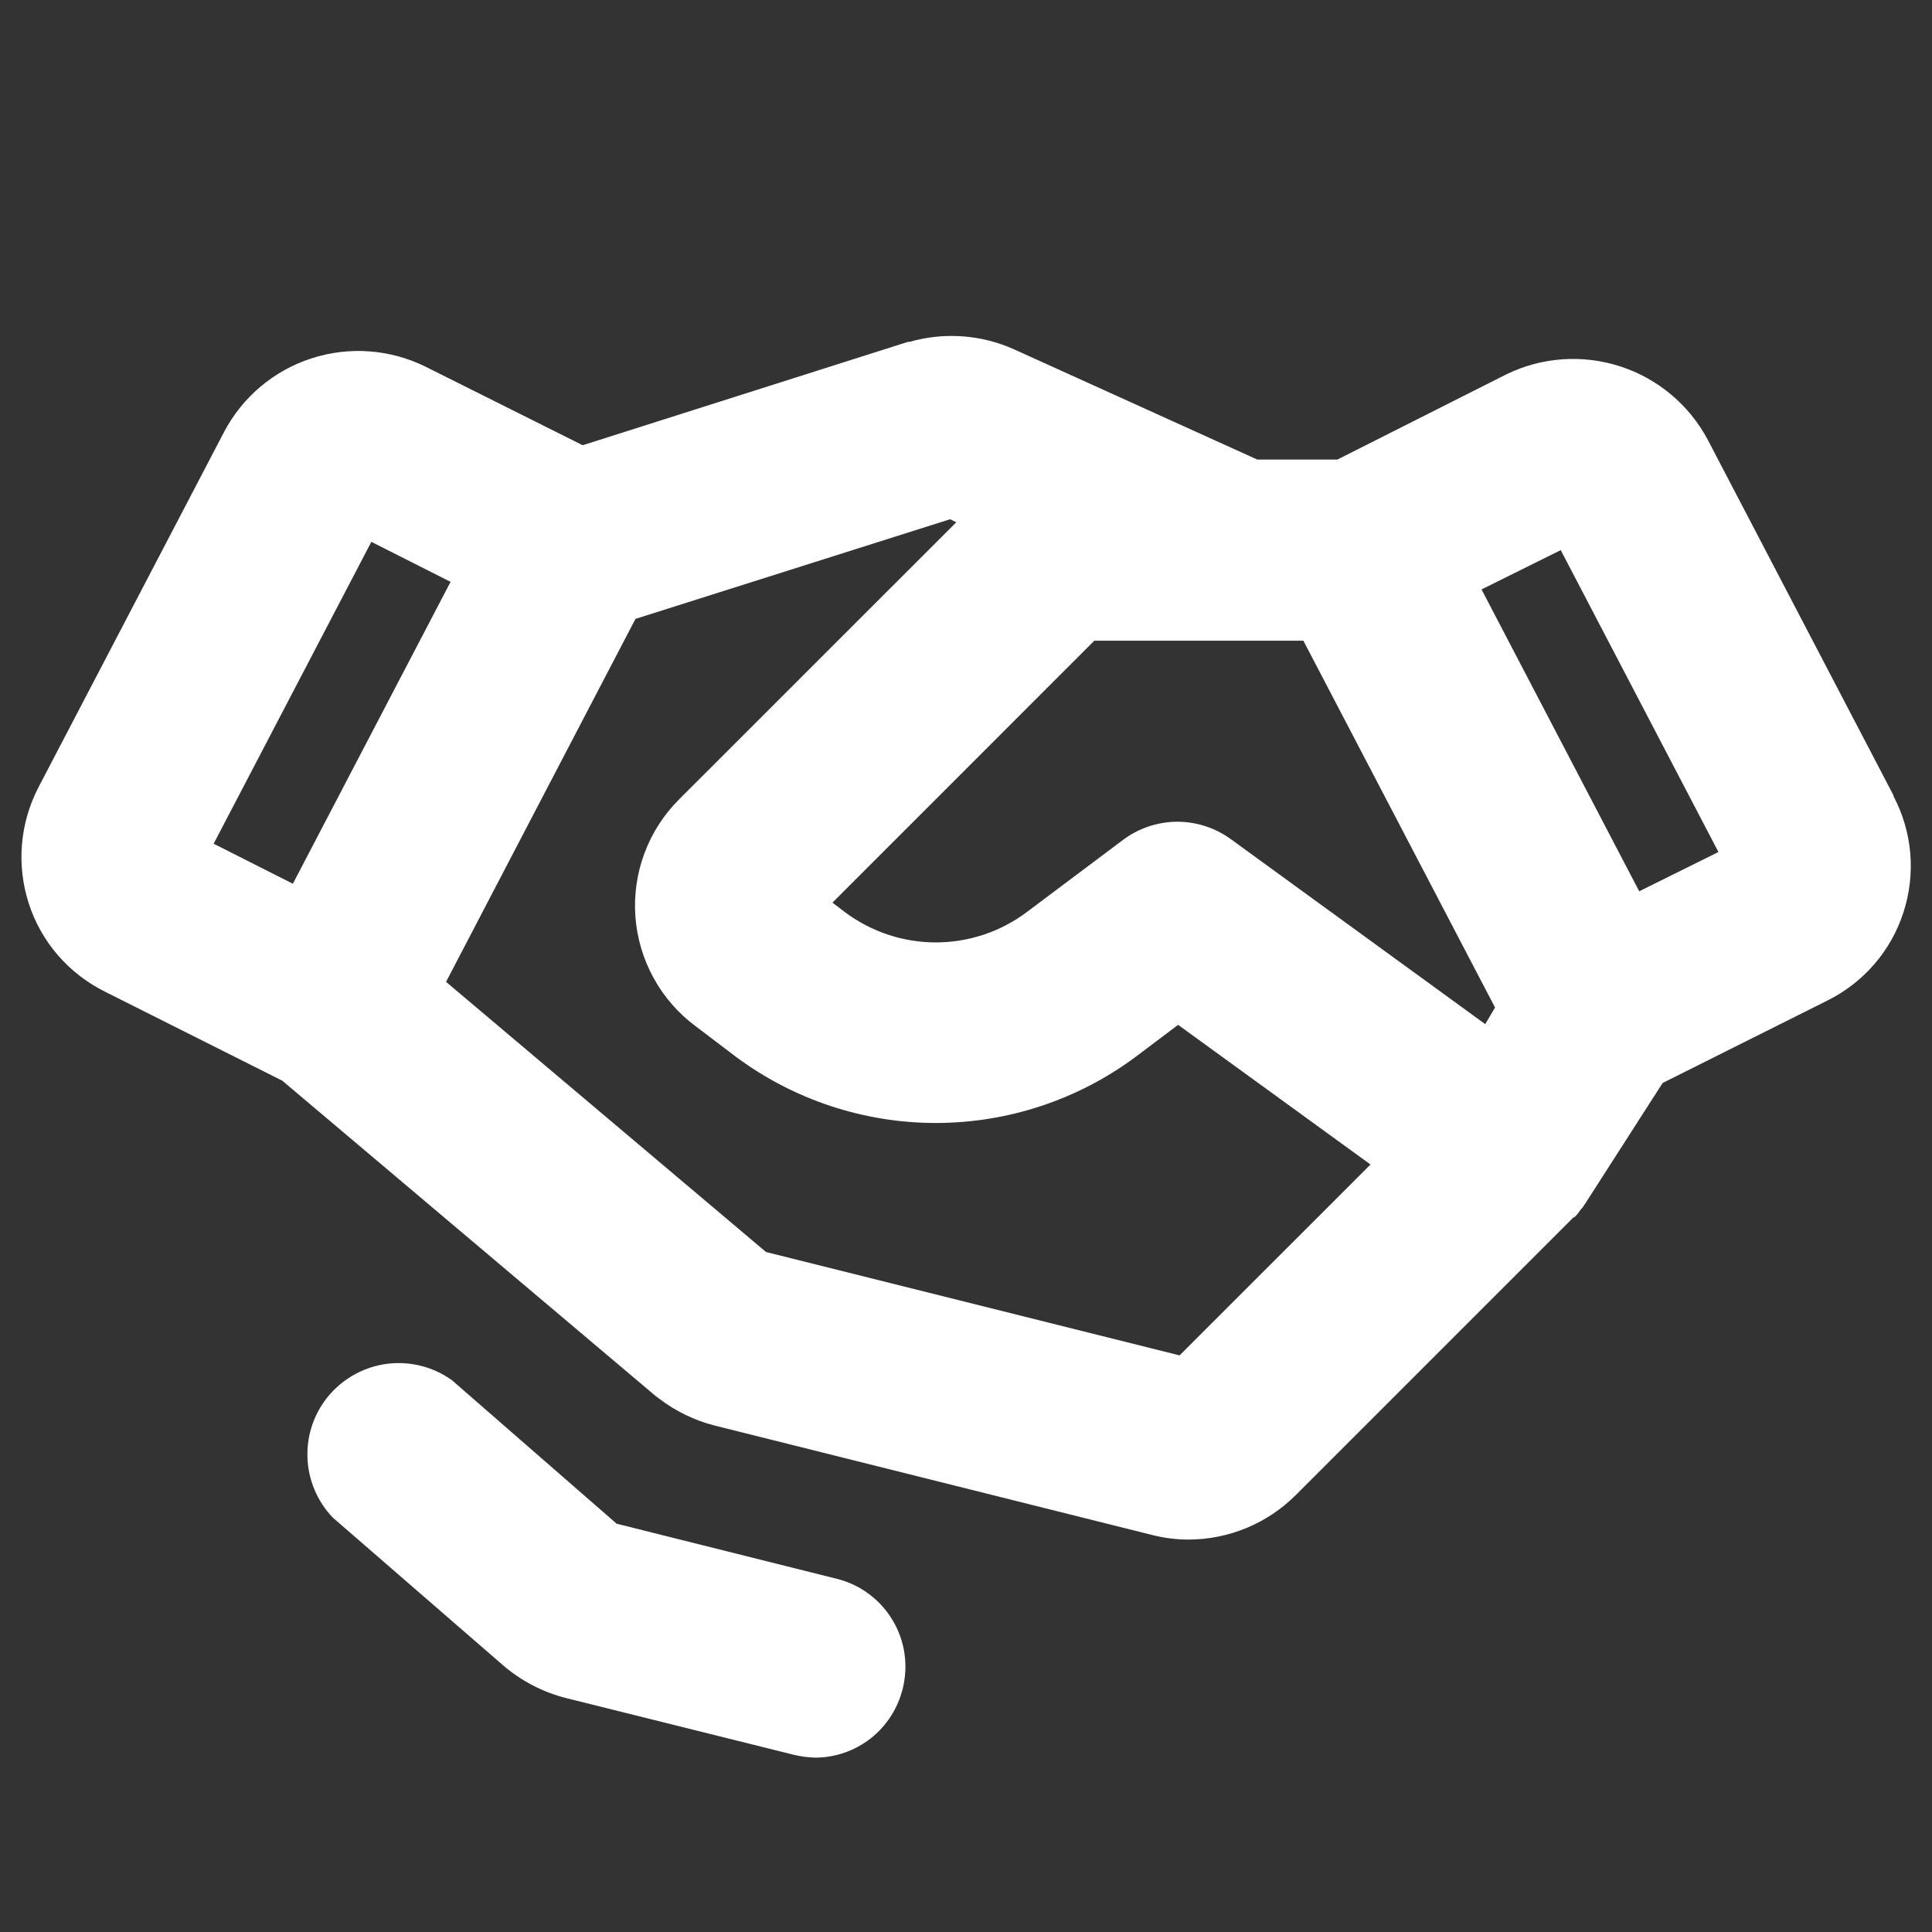 <svg width="24" height="24" viewBox="0 0 24 24" fill="none" xmlns="http://www.w3.org/2000/svg">
<rect x="0" y="0" width="24" height="24" fill="#333333" stroke="none"/>
<path d="M23.522 9.881L21.216 5.466C20.986 5.032 20.596 4.704 20.129 4.552C19.662 4.4 19.154 4.435 18.713 4.65L16.613 5.709H15.619L12.6 4.341C12.191 4.156 11.729 4.123 11.297 4.247H11.278L7.238 5.531L5.288 4.556C4.848 4.338 4.34 4.3 3.872 4.451C3.405 4.601 3.015 4.928 2.785 5.363L0.479 9.778C0.364 9.999 0.294 10.24 0.273 10.488C0.252 10.736 0.281 10.985 0.357 11.222C0.433 11.459 0.557 11.678 0.719 11.866C0.882 12.054 1.081 12.208 1.304 12.319L3.507 13.425L8.147 17.344L8.185 17.372C8.391 17.53 8.627 17.645 8.879 17.709L14.316 19.069C14.463 19.106 14.614 19.125 14.766 19.125C15.265 19.124 15.744 18.925 16.097 18.572L19.547 15.122H19.557L19.594 15.084L19.641 15.019L19.66 15L19.678 14.972L19.697 14.944L20.654 13.453L22.697 12.431C22.92 12.321 23.119 12.167 23.282 11.979C23.445 11.791 23.568 11.572 23.645 11.335C23.722 11.098 23.751 10.848 23.73 10.6C23.709 10.352 23.638 10.111 23.522 9.891V9.881ZM18.45 12.722L15.291 10.425C15.096 10.283 14.861 10.207 14.619 10.208C14.378 10.21 14.143 10.289 13.95 10.434L12.75 11.334C12.425 11.576 12.031 11.707 11.625 11.707C11.22 11.707 10.826 11.576 10.5 11.334L10.341 11.213L13.594 7.959H16.191L18.572 12.516L18.45 12.722ZM4.613 6.731L5.597 7.228L3.638 10.978L2.654 10.481L4.613 6.731ZM14.653 16.837L9.516 15.553L5.541 12.197L7.894 7.688L11.803 6.45L11.879 6.488L8.438 9.928C8.247 10.118 8.1 10.346 8.006 10.598C7.912 10.85 7.874 11.118 7.893 11.386C7.913 11.654 7.99 11.915 8.12 12.15C8.249 12.386 8.428 12.59 8.644 12.75L9.15 13.134C9.867 13.664 10.734 13.95 11.625 13.95C12.516 13.95 13.384 13.664 14.1 13.134L14.635 12.731L17.025 14.466L14.653 16.837ZM20.363 11.072L18.404 7.322L19.388 6.834L21.347 10.584L20.363 11.072ZM11.213 20.981C11.152 21.224 11.013 21.44 10.816 21.595C10.619 21.749 10.376 21.834 10.125 21.834C10.034 21.831 9.943 21.819 9.854 21.797L7.032 21.094C6.745 21.021 6.479 20.883 6.254 20.691L4.135 18.853C3.939 18.649 3.826 18.379 3.819 18.096C3.811 17.813 3.91 17.537 4.096 17.323C4.282 17.11 4.541 16.973 4.822 16.94C5.103 16.908 5.386 16.981 5.616 17.147L7.66 18.928L10.397 19.613C10.541 19.649 10.676 19.713 10.794 19.801C10.913 19.89 11.013 20 11.089 20.128C11.165 20.255 11.215 20.396 11.236 20.542C11.257 20.689 11.249 20.838 11.213 20.981Z" fill="white"/>
</svg>
